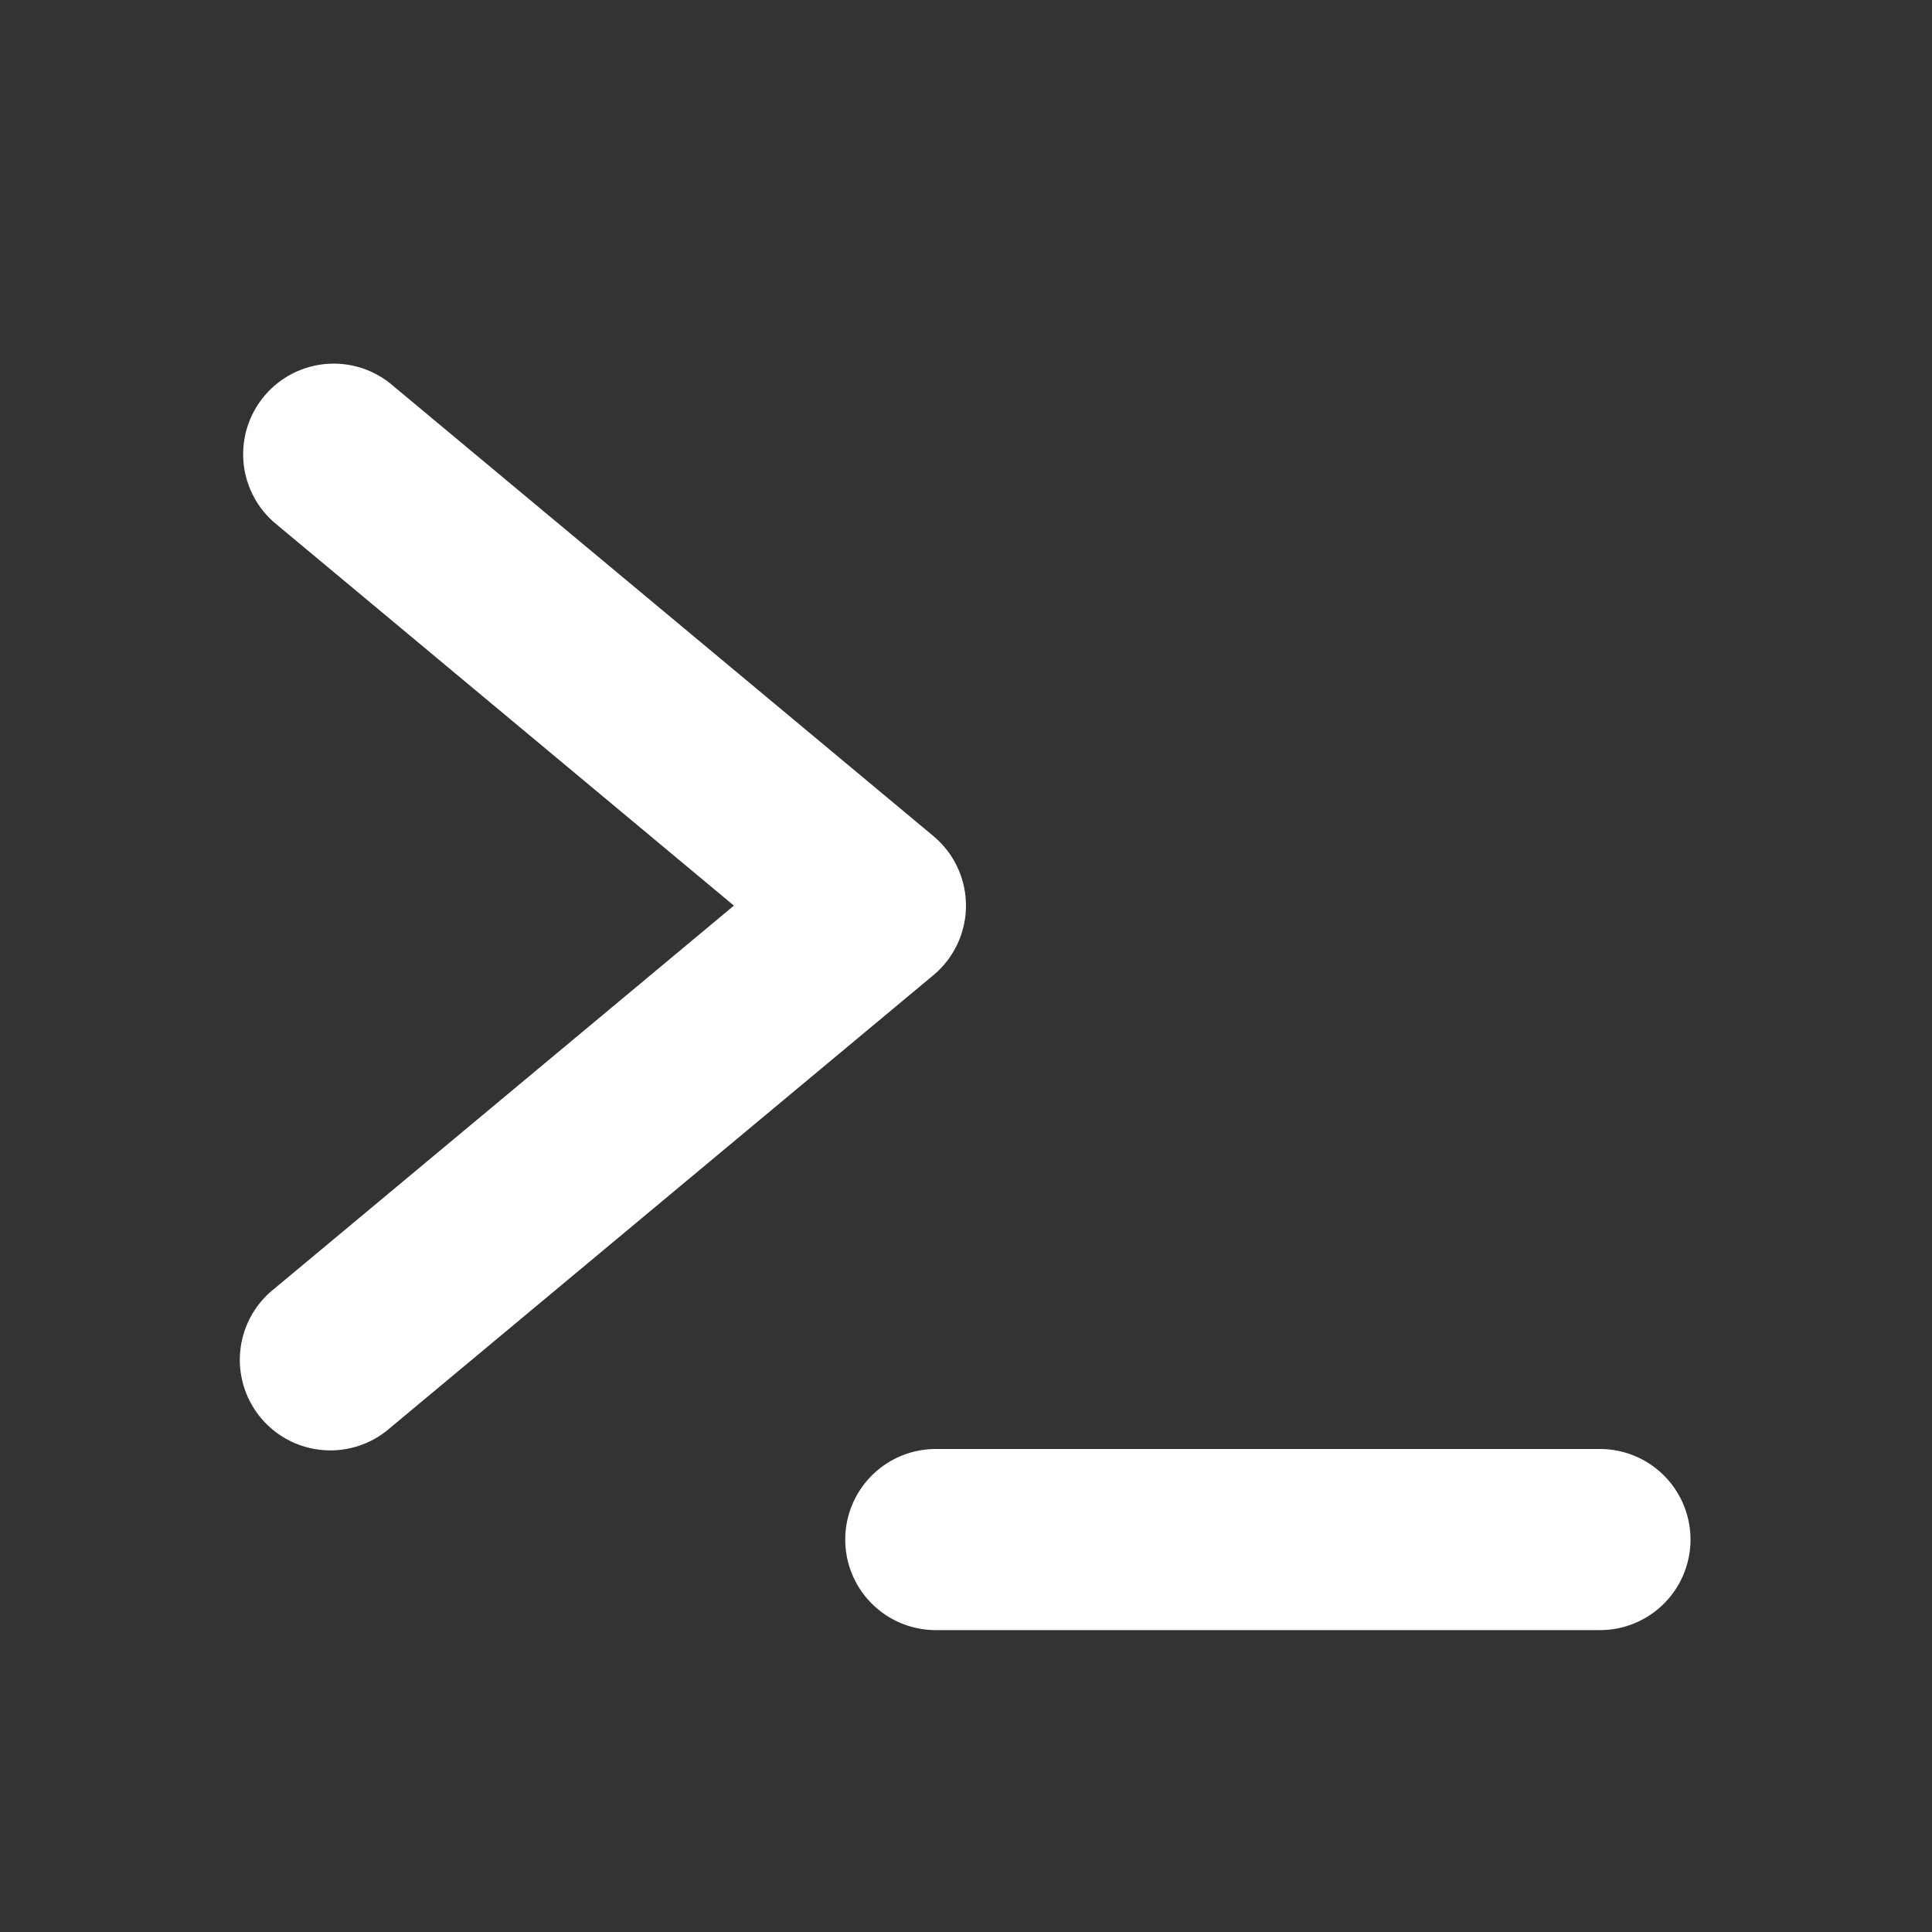 <!DOCTYPE svg PUBLIC "-//W3C//DTD SVG 1.1//EN" "http://www.w3.org/Graphics/SVG/1.1/DTD/svg11.dtd">
<!-- Uploaded to: SVG Repo, www.svgrepo.com, Transformed by: SVG Repo Mixer Tools -->
<svg width="800px" height="800px" viewBox="0 0 16 16" xmlns="http://www.w3.org/2000/svg" fill="none">
<rect x="0" y="0" width="16" height="16" fill="#333333" stroke="none"/>
<g id="SVGRepo_bgCarrier" stroke-width="0"/>
<g id="SVGRepo_tracerCarrier" stroke-linecap="round" stroke-linejoin="round"/>
<g id="SVGRepo_iconCarrier"> <g fill="#fff"> <path d="M3.23 3.174a.75.75 0 00-.96 1.152L6.078 7.5 2.27 10.674a.75.75 0 10.96 1.152l4.5-3.75a.75.75 0 000-1.152l-4.5-3.75zM7.75 12a.75.75 0 000 1.5h5.5a.75.75 0 000-1.5h-5.5z"/> </g> </g>
</svg>